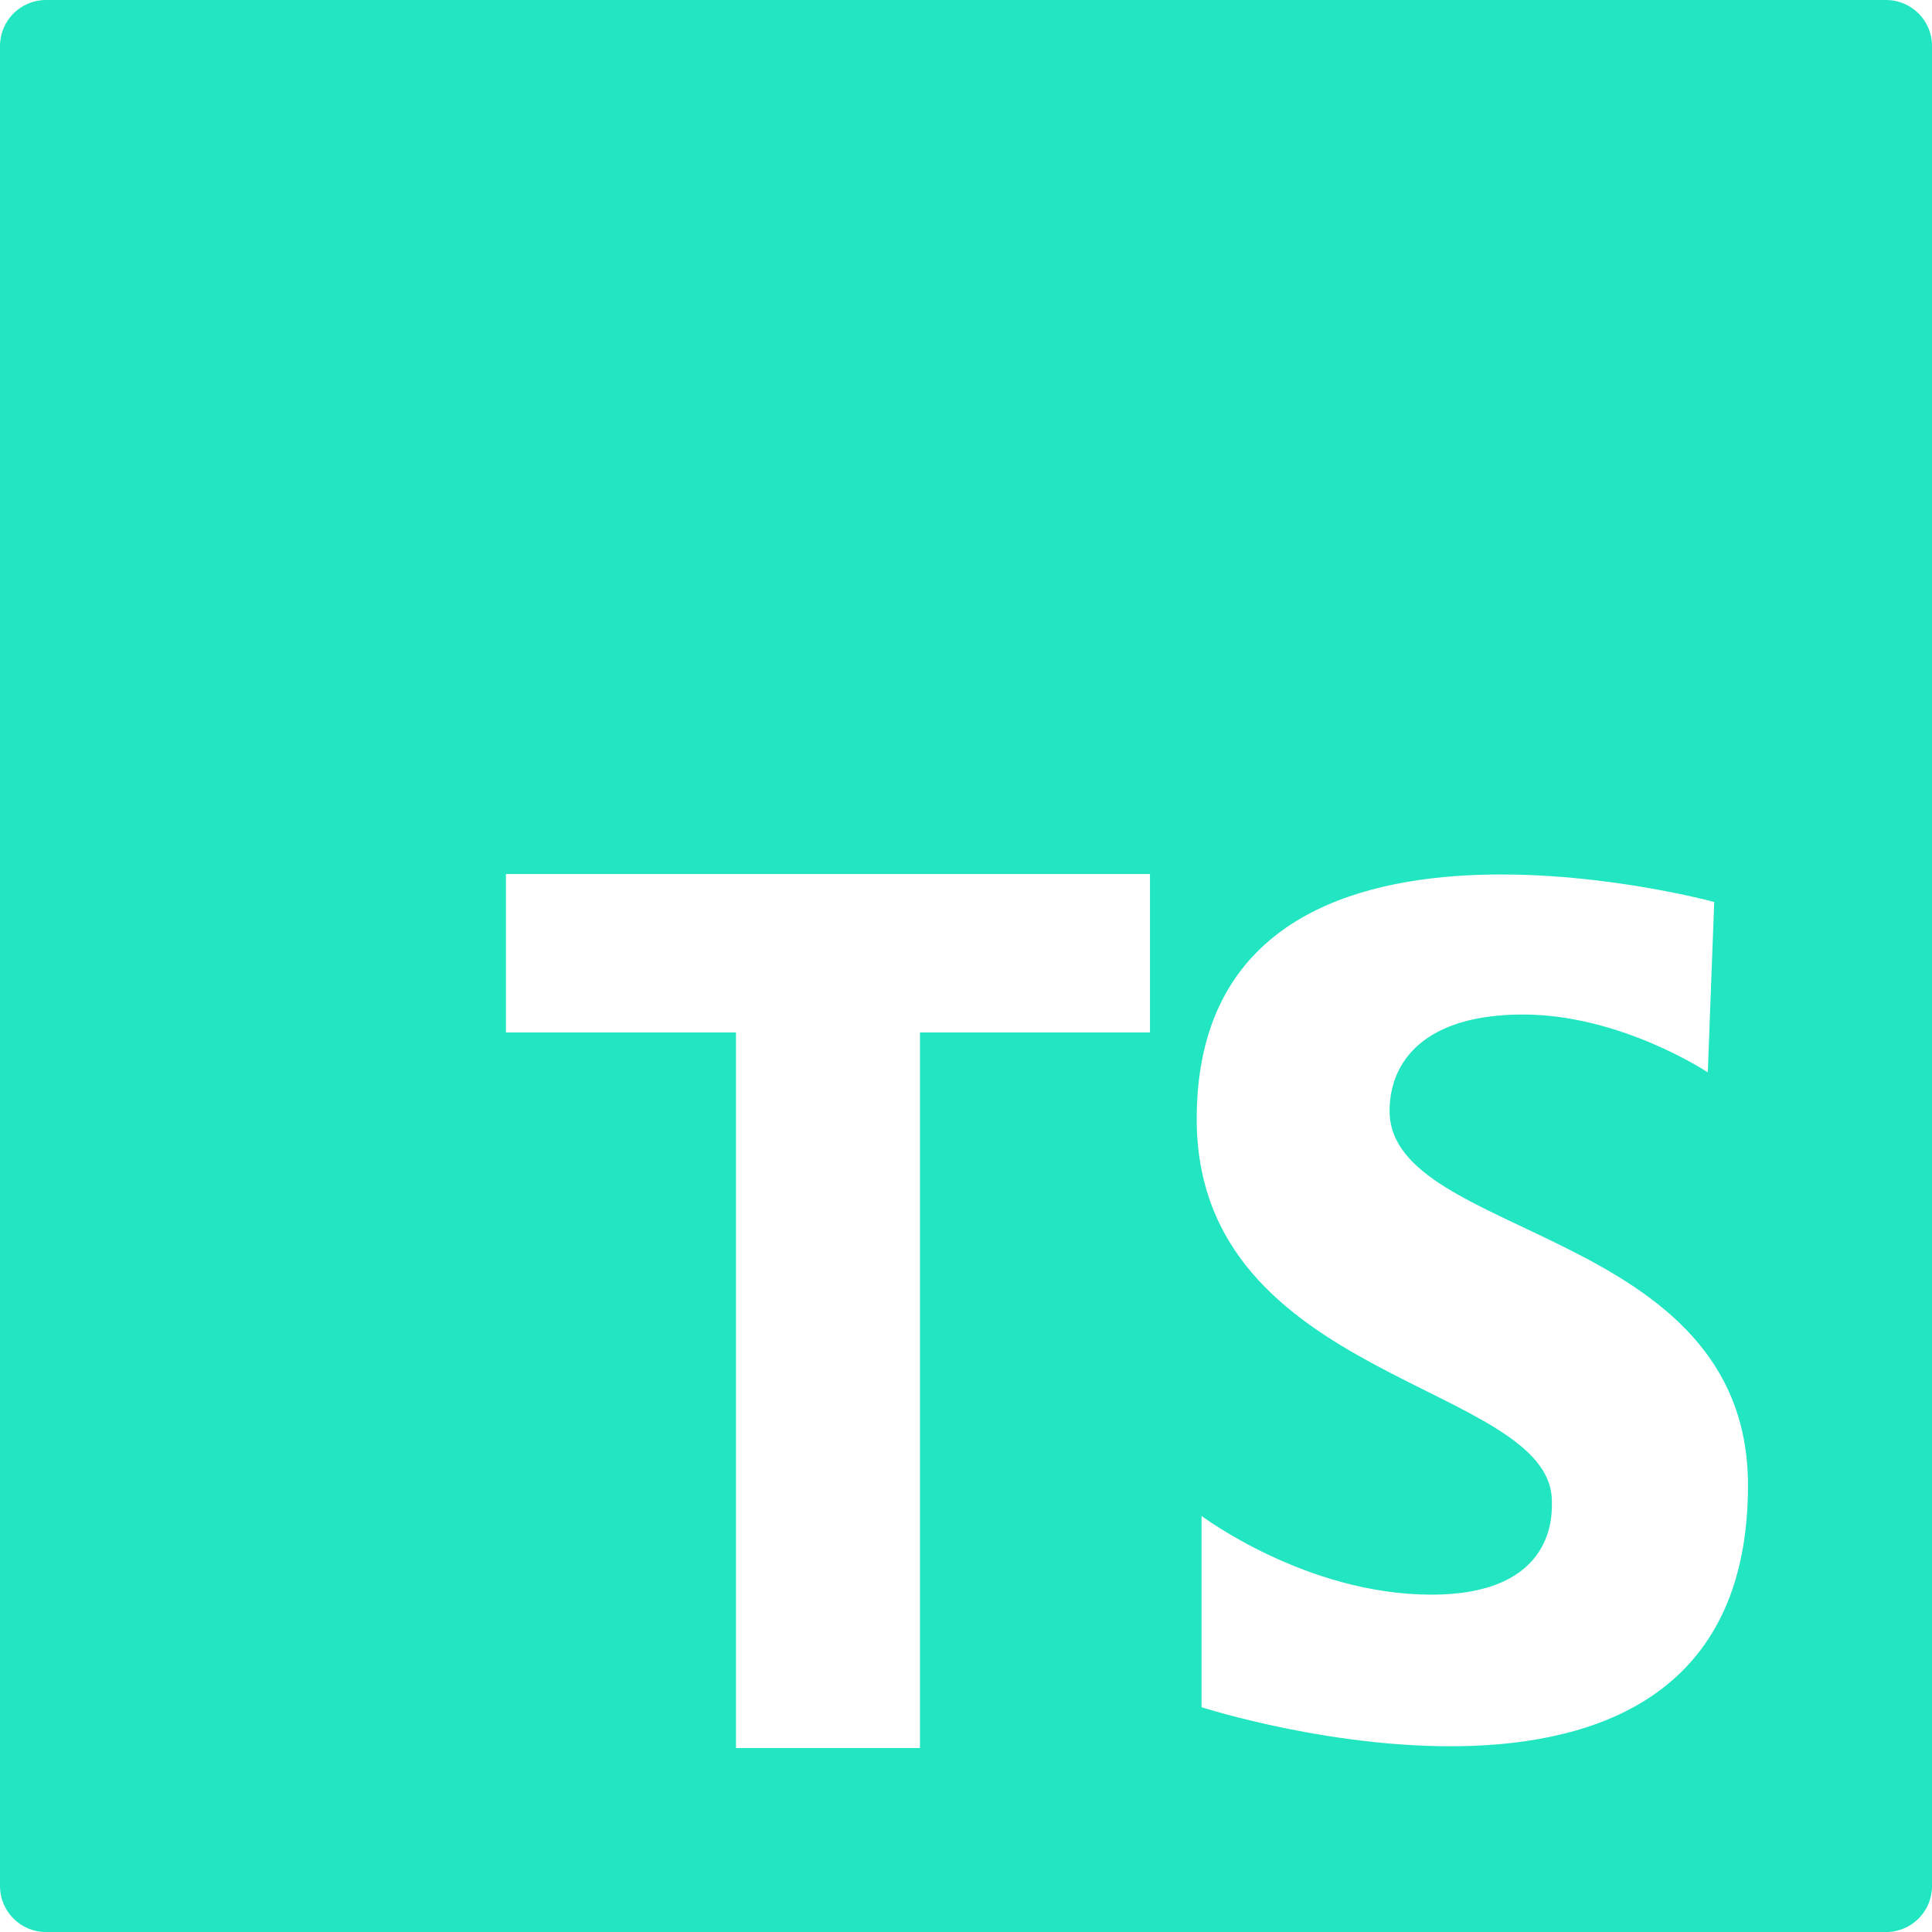 <?xml version="1.0" encoding="UTF-8" standalone="no"?>


<svg
    width="55.562mm"
    height="55.563mm"
    viewBox="0 0 55.562 55.563"
    version="1.1"
    id="svg1"
    xml:space="preserve"
    xmlns="http://www.w3.org/2000/svg"><defs
     id="defs1" /><g
     
     
     id="layer1"
     transform="translate(-69.073,-188.824)"><path
       d="M 123.312,188.824 H 70.396 c -0.732,0 -1.323,0.593 -1.323,1.323 v 52.917 c 0,0.73 0.591,1.323 1.323,1.323 h 52.917 c 0.732,0 1.323,-0.593 1.323,-1.323 v -52.917 c 0,-0.73 -0.591,-1.323 -1.323,-1.323 z m -21.167,29.693 h -6.615 v 20.578 H 90.239 v -20.578 h -6.615 v -4.557 h 18.521 z m 1.483,19.403 v -5.501 c 0,0 3.004,2.265 6.609,2.265 3.605,0 3.466,-2.357 3.466,-2.68 0,-3.421 -10.214,-3.421 -10.214,-11 0,-10.307 14.883,-6.24 14.883,-6.24 l -0.185,4.9 c 0,0 -2.496,-1.664 -5.315,-1.664 -2.819,0 -3.836,1.34 -3.836,2.773 0,3.698 10.307,3.328 10.307,10.77 0.001,11.462 -15.714,6.378 -15.714,6.378 z"
       id="path2"
       style="fill:#21e6c1;fill-opacity:1;stroke-width:1.323"
       
       
        /></g></svg>